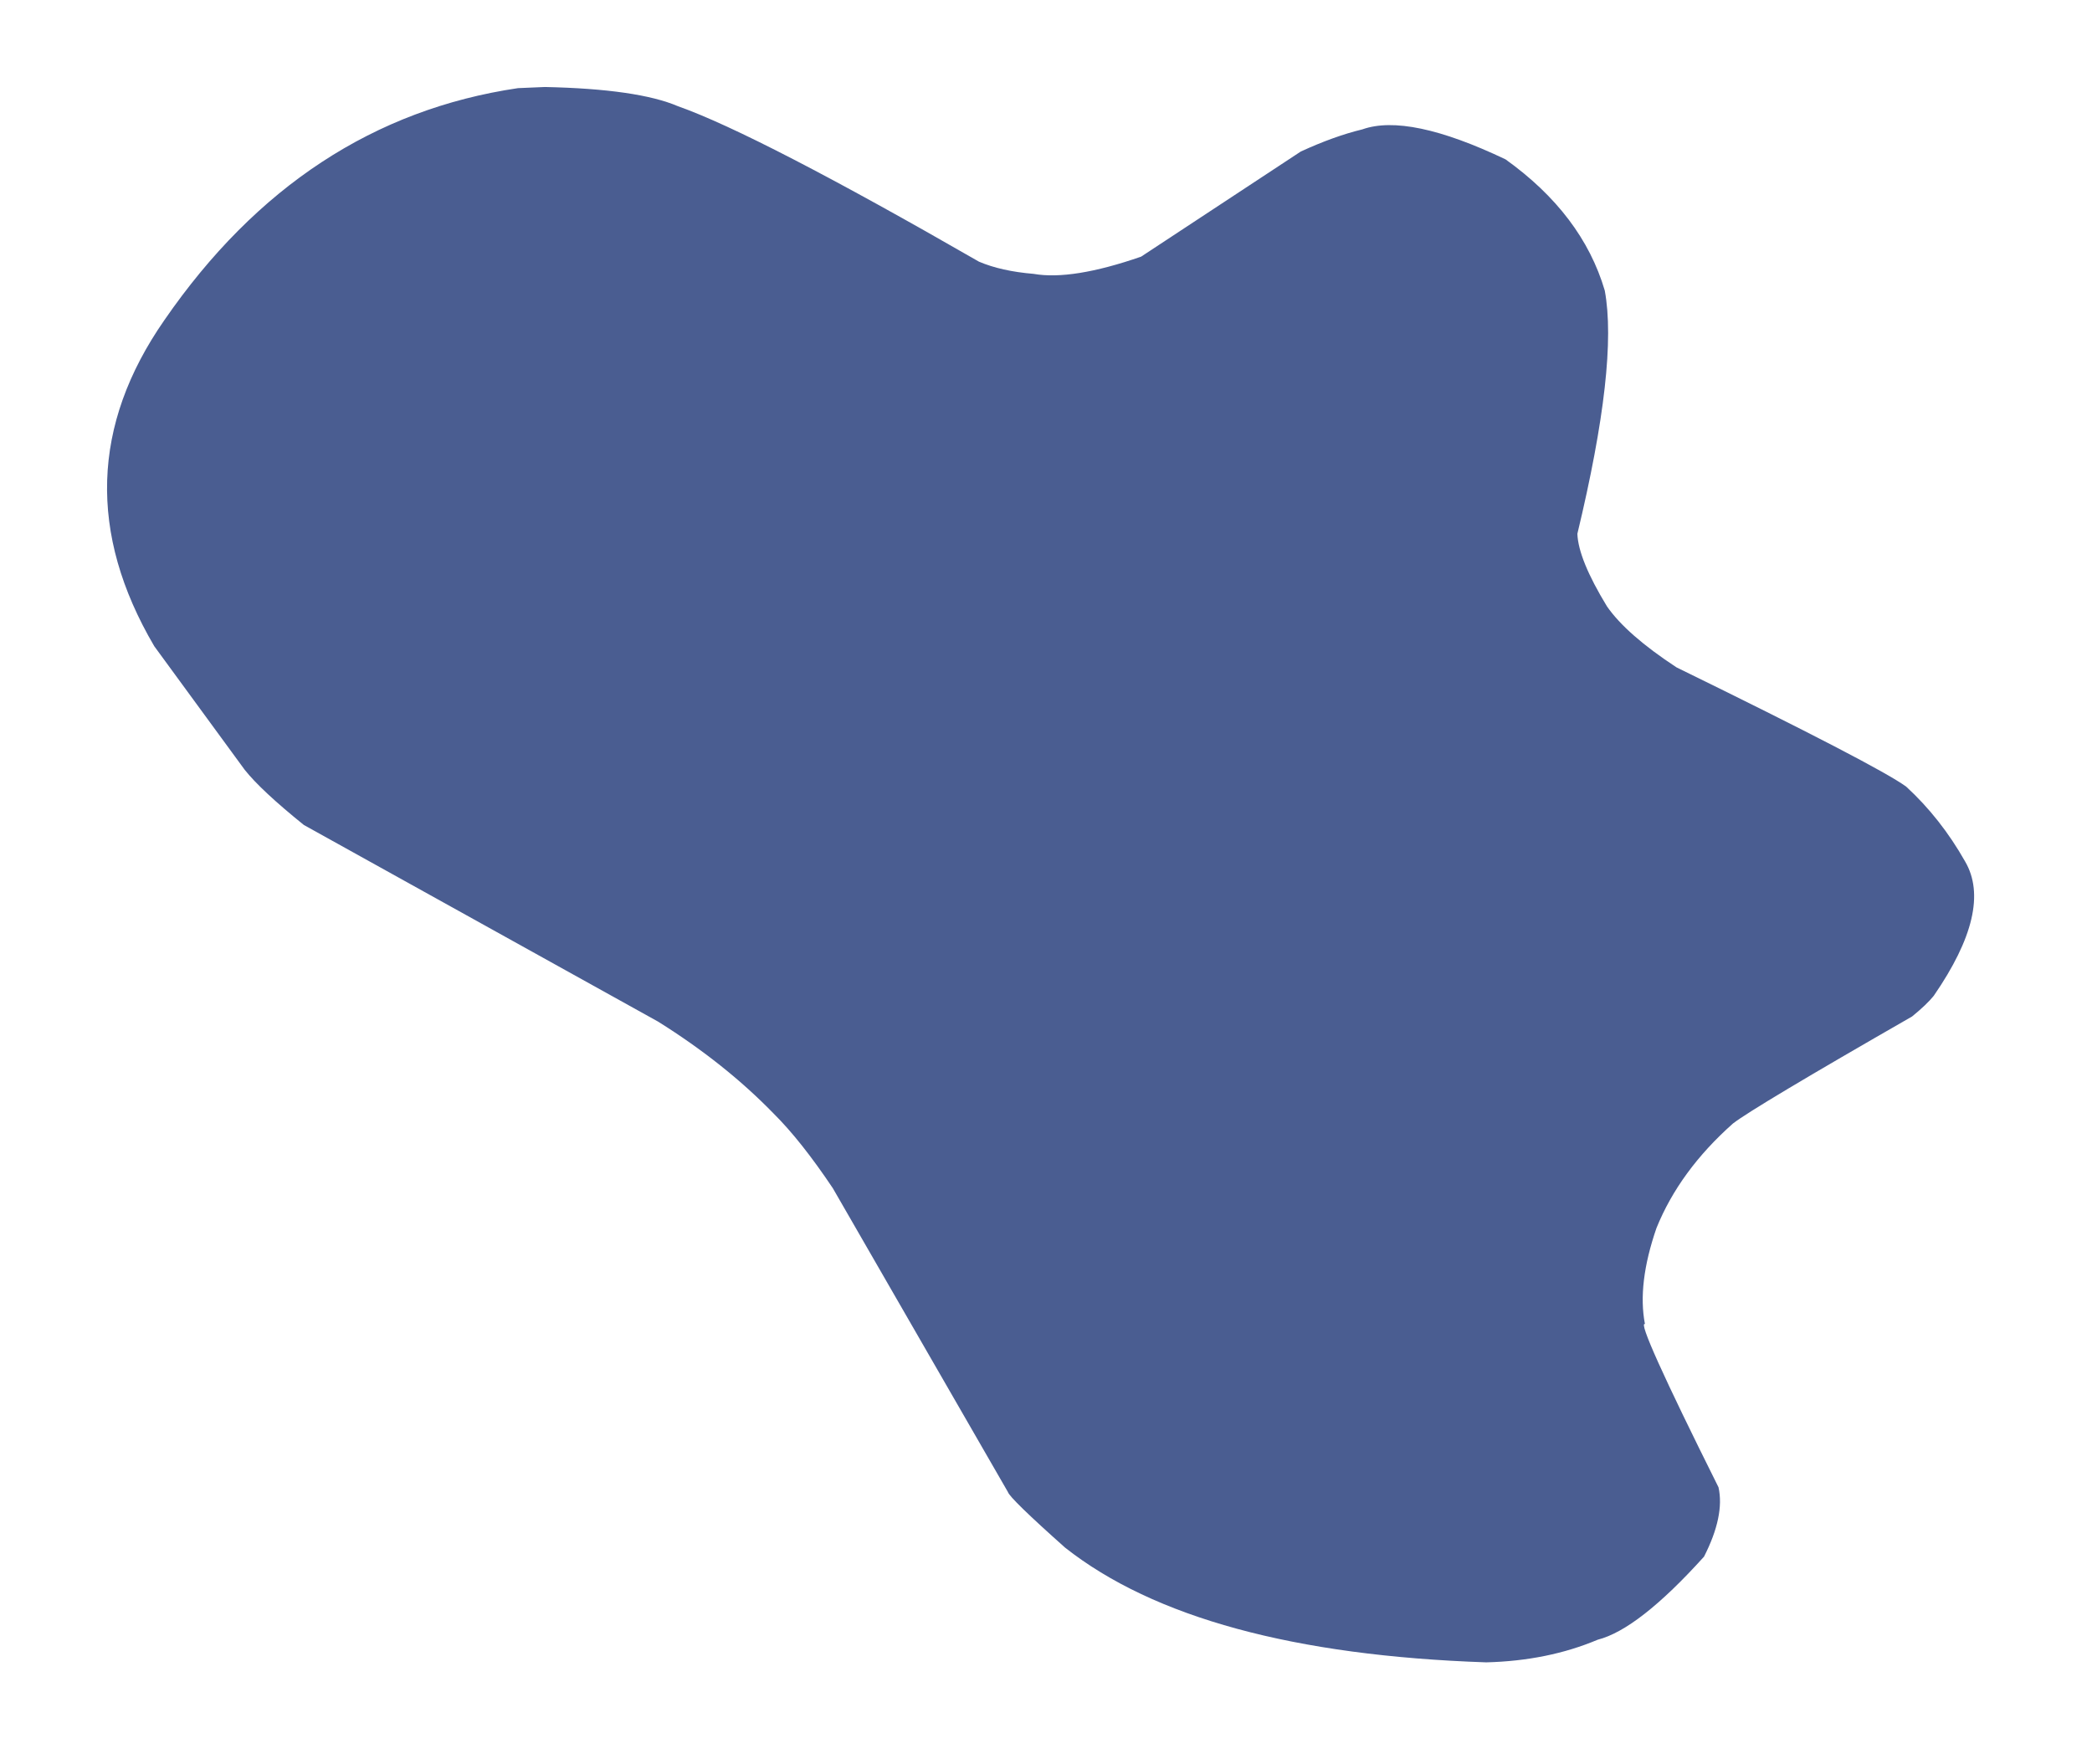 <svg xmlns="http://www.w3.org/2000/svg" xmlns:xlink="http://www.w3.org/1999/xlink" xmlns:serif="http://www.serif.com/" width="100%" height="100%" viewBox="0 0 1462 1233" xml:space="preserve" style="fill-rule:evenodd;clip-rule:evenodd;stroke-linejoin:round;stroke-miterlimit:2;"><path d="M380.884,60.794l-18.879,0.799c-100.469,14.853 -182.858,68.902 -247.138,162.133c-50.939,73.233 -53.294,149.184 -7.049,227.882l63.191,86.356c7.673,9.665 21.451,22.512 41.332,38.557l247.444,137.354c31.086,19.416 57.987,40.809 80.732,64.179c12.818,12.702 26.668,30.156 41.536,52.363l122.297,212.2c0.887,2.994 14.214,15.972 39.996,38.935c61.999,48.86 160.098,75.587 294.298,80.165c28.689,-0.727 54.66,-6.002 77.898,-15.812c18.952,-4.811 43.731,-24.155 74.323,-58.061c9.694,-19.024 13.066,-35.185 10.13,-48.453c-38.862,-77.884 -55.997,-115.918 -51.419,-114.101c-3.618,-18.69 -0.93,-41.056 8.066,-67.1c10.784,-26.654 28.602,-50.997 53.468,-73.059c10.057,-7.76 51.782,-32.685 125.146,-74.773c6.889,-5.61 11.932,-10.435 15.173,-14.475c27.7,-40.199 34.996,-71.49 21.887,-93.871c-11.351,-20.056 -25.07,-37.481 -41.173,-52.29c-13.414,-9.796 -66.911,-37.569 -160.491,-83.334c-23.311,-15.289 -39.53,-29.517 -48.628,-42.655c-13.341,-21.902 -20.23,-38.804 -20.666,-50.692c19.067,-79.337 25.448,-136.002 19.14,-170.01c-10.478,-35.519 -33.601,-66.083 -69.338,-91.661c-45.271,-21.582 -78.625,-28.573 -100.076,-20.957c-13.138,3.168 -27.482,8.327 -43.047,15.492l-111.572,73.451c-32.206,11.162 -57.232,15.173 -75.094,12.034c-15.129,-1.265 -27.874,-4.113 -38.237,-8.546c-102.968,-59.237 -173.062,-95.44 -210.296,-108.607c-18.791,-8.051 -49.776,-12.527 -92.954,-13.443" style="fill:#4a5d91;fill-rule:nonzero;"></path></svg>